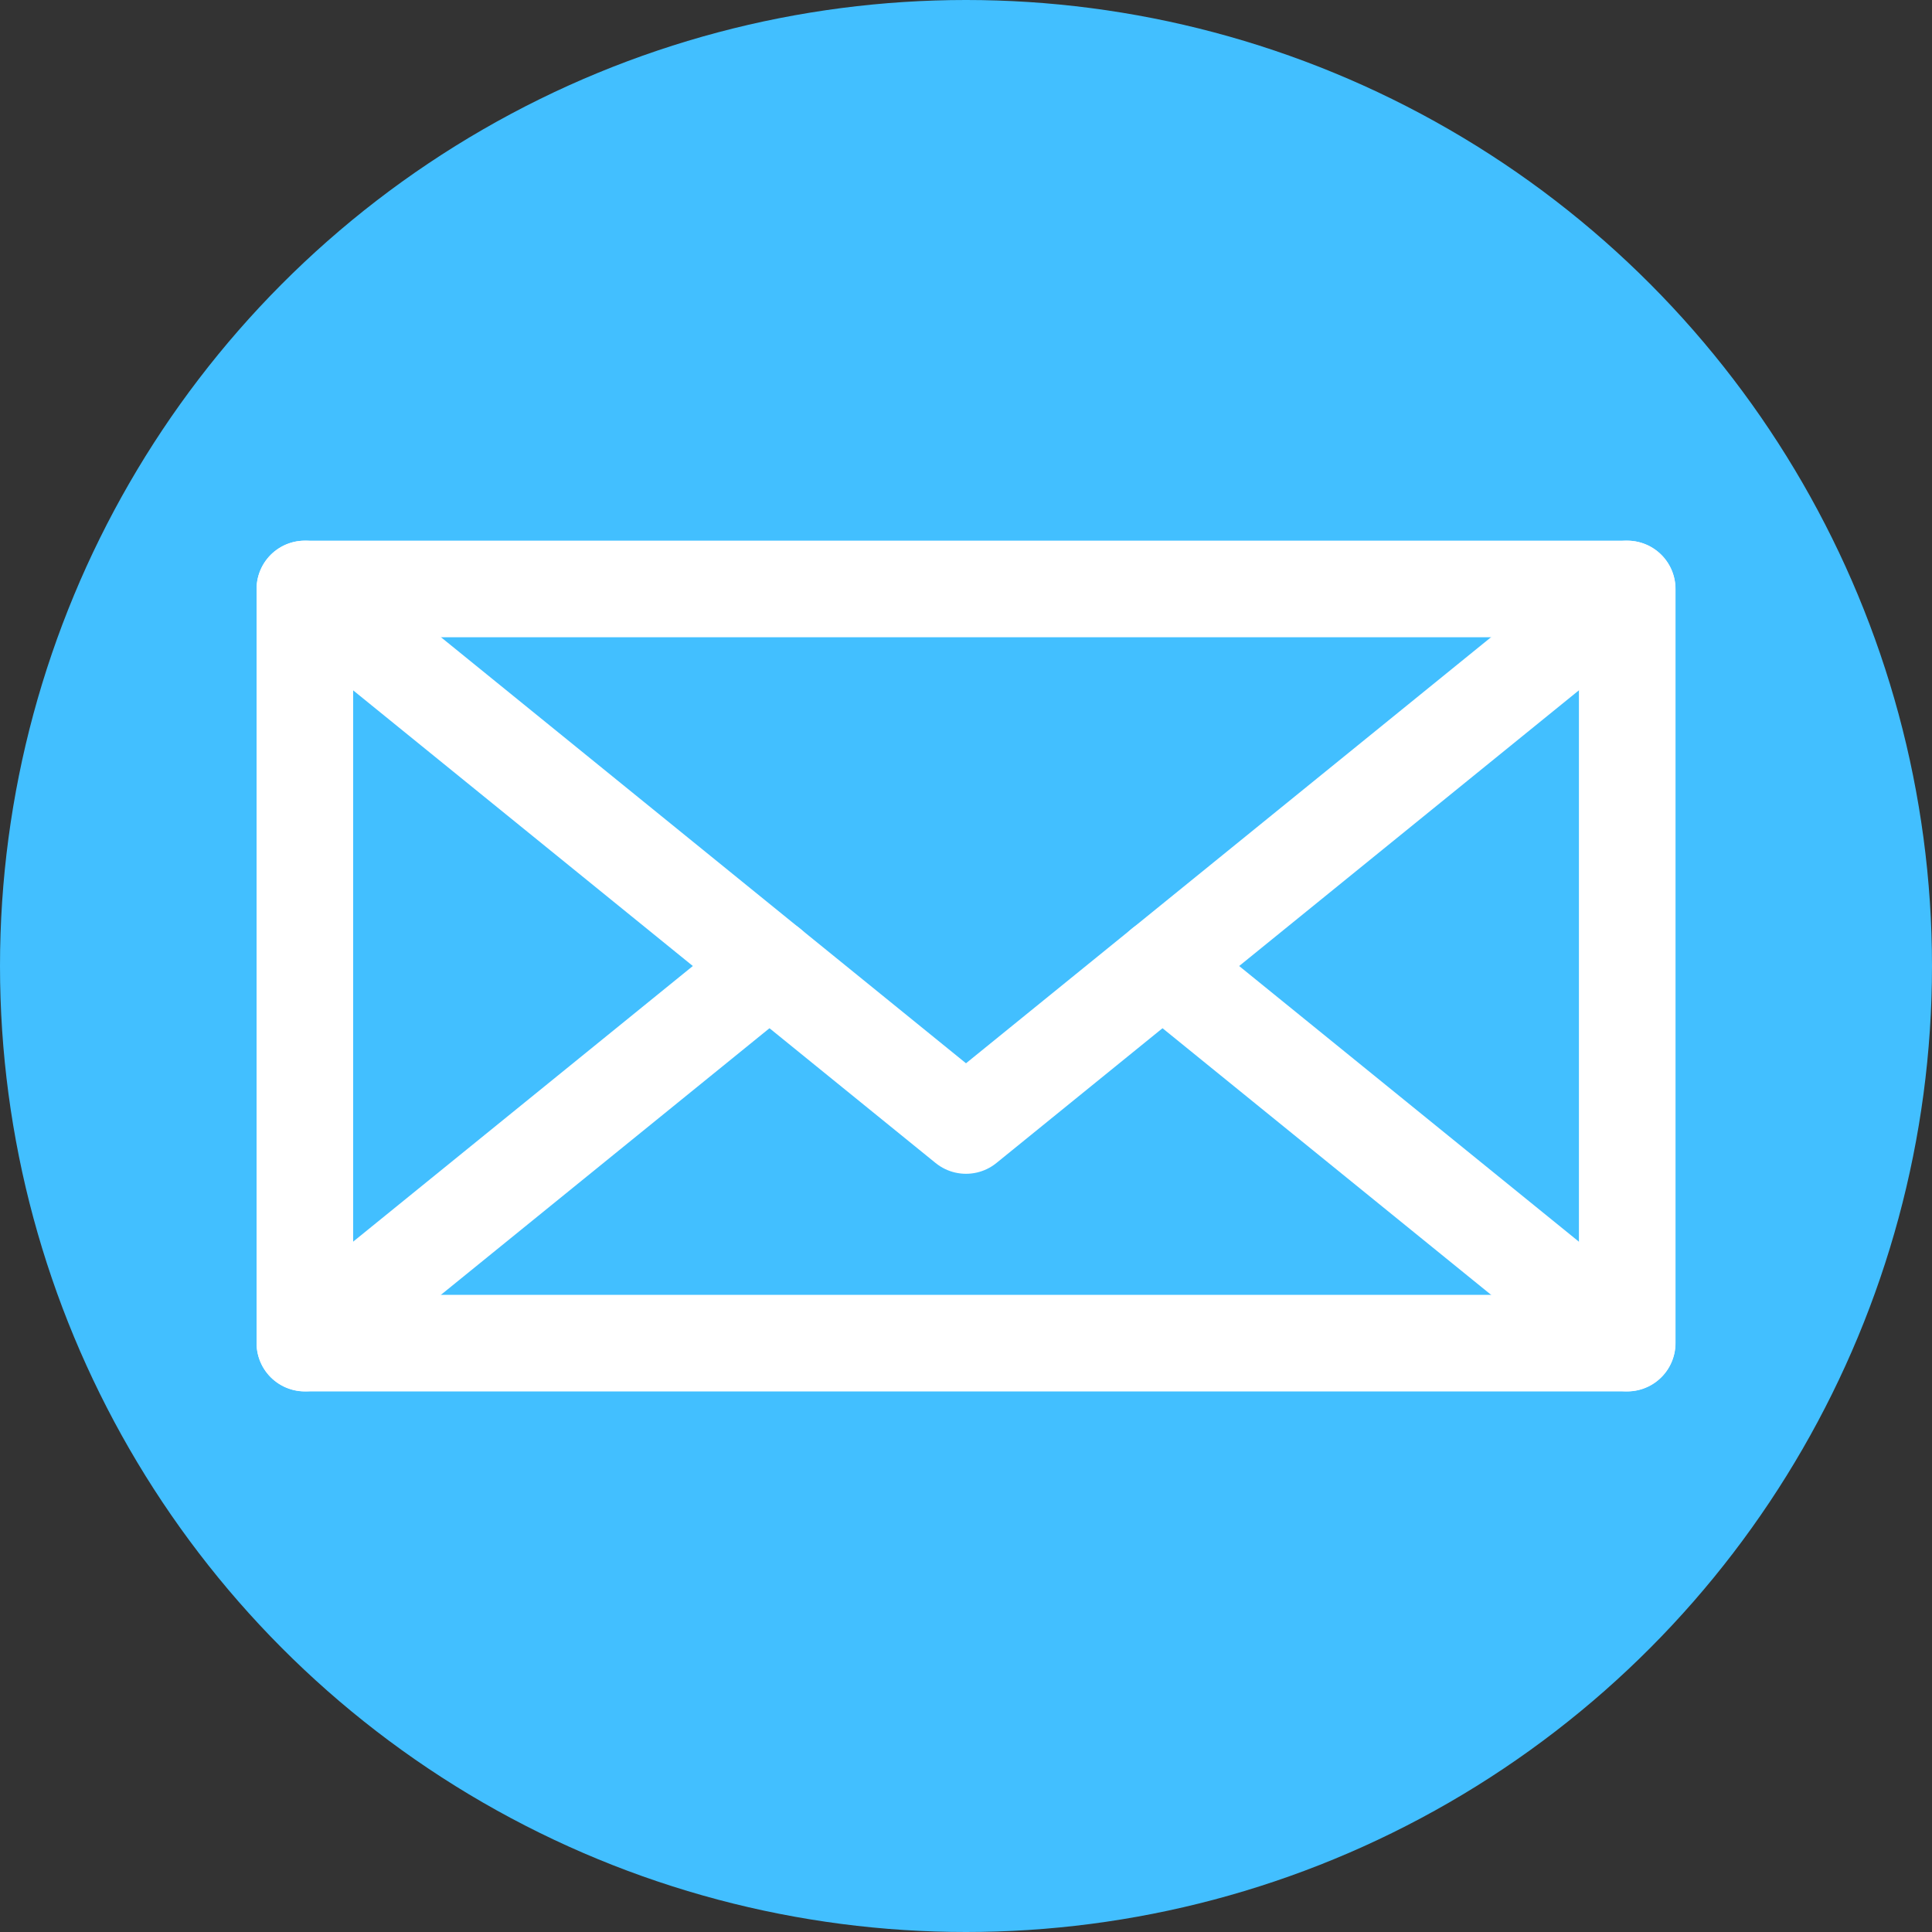 <?xml version="1.0" encoding="UTF-8"?>
<svg id="Ebene_2" data-name="Ebene 2" xmlns="http://www.w3.org/2000/svg" viewBox="0 0 200 200">
  <rect x="0" y="0" width="200" height="200" fill="#333333" stroke="none"/>
  <defs>
    <style>
      .cls-1 {
        fill: none;
        stroke: #fff;
        stroke-linecap: round;
        stroke-linejoin: round;
        stroke-width: 10px;
      }

      .cls-2 {
        fill: #42bfff;
        stroke-width: 0px;
      }
    </style>
  </defs>
  <g id="Ebene_1-2" data-name="Ebene 1">
    <g>
      <circle class="cls-2" cx="100" cy="100" r="100"/>
      <g>
        <rect class="cls-1" x="31.56" y="60.97" width="136.89" height="78.07"/>
        <g>
          <line class="cls-1" x1="31.56" y1="139.03" x2="79.66" y2="100"/>
          <line class="cls-1" x1="168.44" y1="139.03" x2="120.34" y2="100"/>
          <polyline class="cls-1" points="168.44 60.97 100 116.51 31.56 60.97"/>
        </g>
      </g>
    </g>
  </g>
</svg>